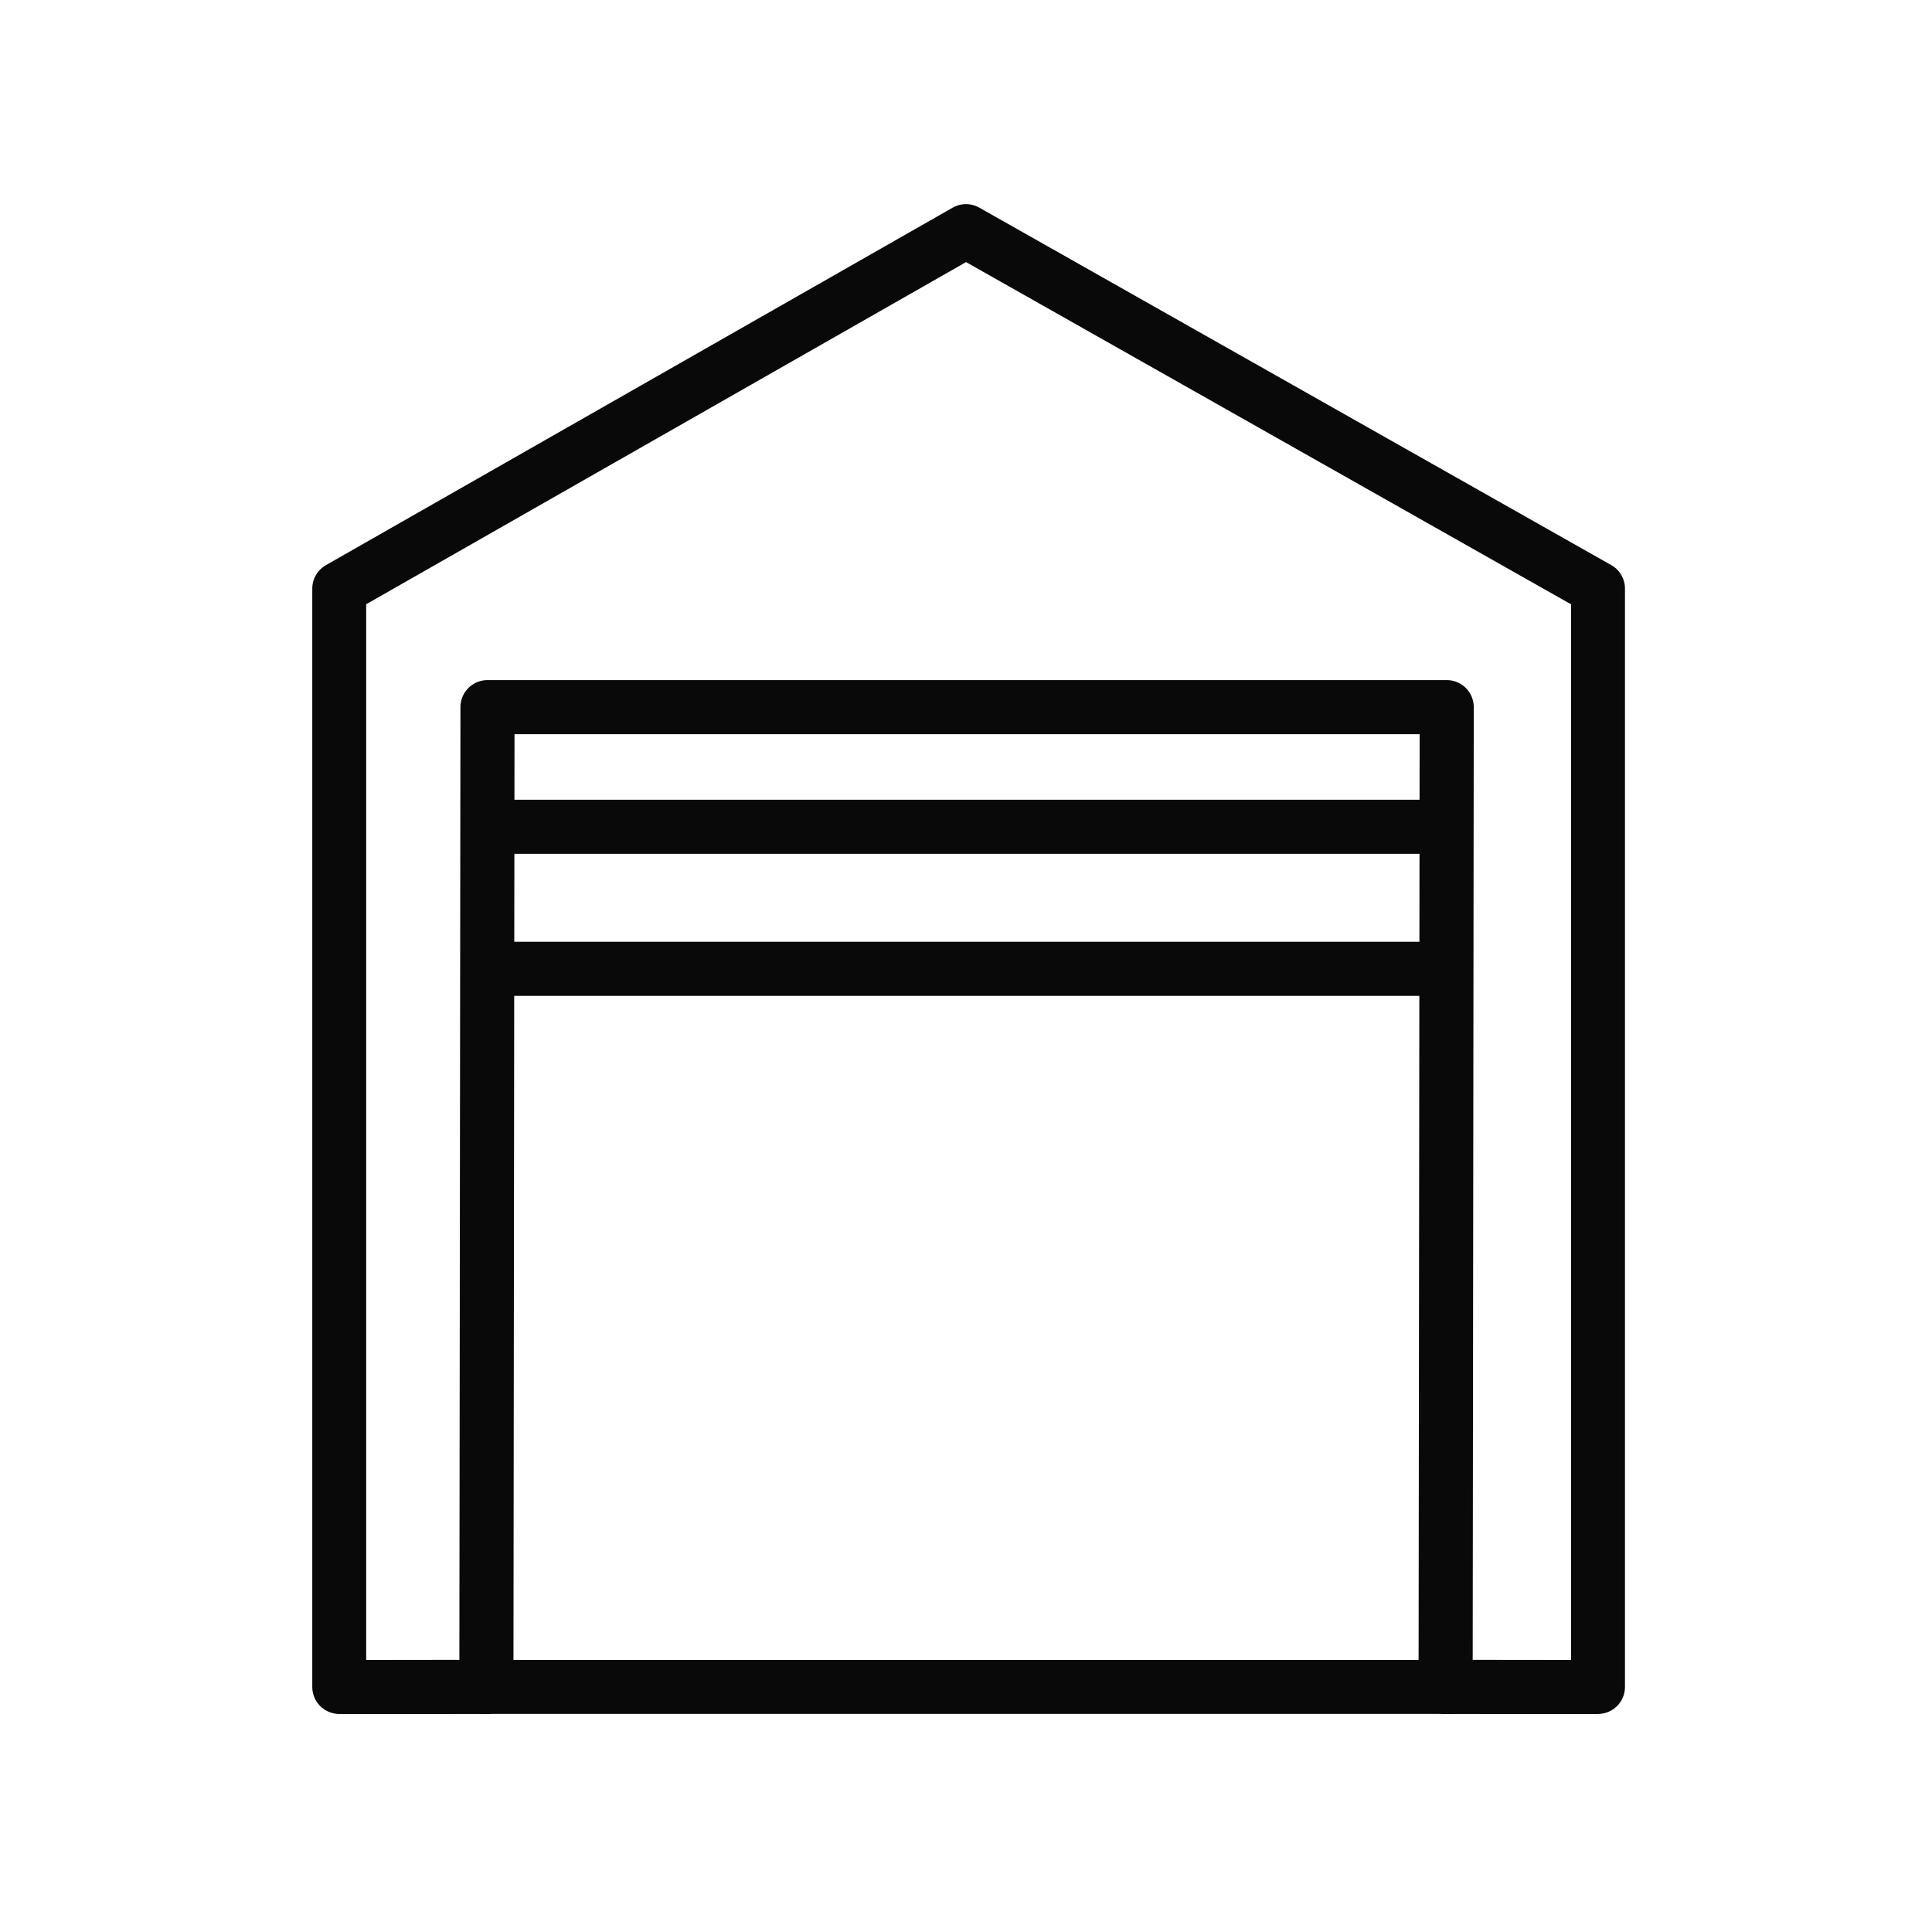 <svg xmlns="http://www.w3.org/2000/svg" xmlns:xlink="http://www.w3.org/1999/xlink" viewBox="0 0 430 430" width="430" height="430" preserveAspectRatio="xMidYMid meet" style="width: 100%; height: 100%; transform: translate3d(0px, 0px, 0px); content-visibility: visible;"><defs><clipPath id="__lottie_element_4896"><rect width="430" height="430" x="0" y="0"/></clipPath><clipPath id="__lottie_element_4898"><path d="M0,0 L430,0 L430,430 L0,430z"/></clipPath><g id="__lottie_element_4905"><g transform="matrix(1,0,0,1,215,249.204)" opacity="1" style="display: block;"><g opacity="1" transform="matrix(1,0,0,1,0,-125.5)"><path fill="rgb(255,255,255)" fill-opacity="1" d=" M107,-94.5 C107,-94.5 107,94.5 107,94.5 C107,94.5 -107,94.5 -107,94.5 C-107,94.5 -107,-94.5 -107,-94.5 C-107,-94.5 107,-94.5 107,-94.5z"/><path stroke-linecap="butt" stroke-linejoin="miter" fill-opacity="0" stroke-miterlimit="4" class="secondary" stroke="rgb(8,168,138)" stroke-opacity="1" stroke-width="0" d=" M107,-94.5 C107,-94.5 107,94.5 107,94.5 C107,94.5 -107,94.5 -107,94.5 C-107,94.5 -107,-94.5 -107,-94.5 C-107,-94.5 107,-94.5 107,-94.5z"/></g></g></g><filter id="__lottie_element_4917" filterUnits="objectBoundingBox" x="0%" y="0%" width="100%" height="100%"><feComponentTransfer in="SourceGraphic"><feFuncA type="table" tableValues="1.0 0.0"/></feComponentTransfer></filter><mask id="__lottie_element_4905_2" mask-type="alpha" maskUnits="userSpaceOnUse"><g filter="url(#__lottie_element_4917)"><rect width="430" height="430" x="0" y="0" fill="#ffffff" opacity="0"/><use xmlns:ns1="http://www.w3.org/1999/xlink" ns1:href="#__lottie_element_4905"/></g></mask></defs><g clip-path="url(#__lottie_element_4896)"><g clip-path="url(#__lottie_element_4898)" transform="matrix(1,0,0,1,0,0)" opacity="1" style="display: block;"><g mask="url(#__lottie_element_4905_2)" style="display: block;"><g transform="matrix(1,0,0,1,-35,-35)" opacity="1"><g opacity="1" transform="matrix(1,0,0,1,207.516,312.85)"><path stroke-linecap="round" stroke-linejoin="round" fill-opacity="0" class="secondary" stroke="rgb(255,0,0)" stroke-opacity="1" stroke-width="12" d=" M-64.846,97.269 C-64.846,97.269 -64.846,32.423 -64.846,32.423 C-64.846,32.423 0,32.423 0,32.423 C0,32.423 0,97.269 0,97.269 M0,97.269 C0,97.269 0,32.423 0,32.423 C0,32.423 64.846,32.423 64.846,32.423 C64.846,32.423 64.846,97.269 64.846,97.269 M32.423,32.423 C32.423,32.423 -32.423,32.423 -32.423,32.423 C-32.423,32.423 -32.423,-32.423 -32.423,-32.423 C-32.423,-32.423 32.423,-32.423 32.423,-32.423 C32.423,-32.423 32.423,32.423 32.423,32.423z"/></g></g></g><g transform="matrix(1,0,0,1,1424.575,-88.2)" opacity="1" style="display: block;"><g opacity="1" transform="matrix(1,0,0,1,0,-147.449)"><g opacity="0" transform="matrix(1,0,0,1,0,-30)"><path stroke-linecap="round" stroke-linejoin="round" fill-opacity="0" class="primary" stroke="rgb(9,9,9)" stroke-opacity="1" stroke-width="12.6" d=" M-1315.696,294.2 C-1315.696,294.2 -1102.829,294.2 -1102.829,294.2"/></g><g opacity="0" transform="matrix(1,0,0,1,0,0)"><path stroke-linecap="round" stroke-linejoin="round" fill-opacity="0" class="primary" stroke="rgb(9,9,9)" stroke-opacity="1" stroke-width="12.6" d=" M-1315.696,294.2 C-1315.696,294.2 -1102.829,294.2 -1102.829,294.2"/></g><g opacity="0" transform="matrix(1,0,0,1,1,0)"><path stroke-linecap="round" stroke-linejoin="round" fill-opacity="0" class="primary" stroke="rgb(9,9,9)" stroke-opacity="1" stroke-width="12.04" d=" M-1316.321,325.481 C-1316.321,325.481 -1104.079,325.481 -1104.079,325.481"/></g><g opacity="0" transform="matrix(1,0,0,1,0,0)"><path stroke-linecap="round" stroke-linejoin="round" fill-opacity="0" class="primary" stroke="rgb(9,9,9)" stroke-opacity="1" stroke-width="12.04" d=" M-1315.696,356.762 C-1315.696,356.762 -1102.829,356.762 -1102.829,356.762"/></g><g opacity="0" transform="matrix(1,0,0,1,0,0)"><path stroke-linecap="round" stroke-linejoin="round" fill-opacity="0" class="primary" stroke="rgb(9,9,9)" stroke-opacity="1" stroke-width="12.04" d=" M-1315.696,388.043 C-1315.696,388.043 -1102.829,388.043 -1102.829,388.043"/></g><g opacity="1" transform="matrix(1,0,0,1,0,30)"><path stroke-linecap="round" stroke-linejoin="round" fill-opacity="0" class="primary" stroke="rgb(9,9,9)" stroke-opacity="1" stroke-width="12.04" d=" M-1315.54,389.663 C-1315.54,389.663 -1102.829,389.663 -1102.829,389.663"/></g><g opacity="1" transform="matrix(1,0,0,1,0,60)"><path stroke-linecap="round" stroke-linejoin="round" fill-opacity="0" class="primary" stroke="rgb(9,9,9)" stroke-opacity="1" stroke-width="12.04" d=" M-1315.54,391.282 C-1315.54,391.282 -1102.829,391.282 -1102.829,391.282"/></g></g><g opacity="1" transform="matrix(1,0,0,1,0,0)"><path stroke-linecap="round" stroke-linejoin="round" fill-opacity="0" class="primary" stroke="rgb(9,9,9)" stroke-opacity="1" stroke-width="12.04" d=" M-1316.321,463.663 C-1316.321,463.663 -1316.075,245.587 -1316.075,245.587 C-1316.075,245.587 -1102.583,245.587 -1102.583,245.587 C-1102.583,245.587 -1102.829,463.663 -1102.829,463.663"/></g></g><g transform="matrix(1,0,0,1,1424.575,-88.2)" opacity="1" style="display: block;"><g opacity="1" transform="matrix(1,0,0,1,0,0)"><path stroke-linecap="round" stroke-linejoin="round" fill-opacity="0" class="primary" stroke="rgb(9,9,9)" stroke-opacity="1" stroke-width="12" d=" M-1102.075,463.625 C-1102.075,463.625 -1068.91,463.663 -1068.91,463.663 C-1068.91,463.663 -1068.91,219.2 -1068.91,219.2 C-1068.91,219.2 -1209.575,139.633 -1209.575,139.633 C-1209.575,139.633 -1349.073,219.2 -1349.073,219.2 C-1349.073,219.2 -1349.073,463.663 -1349.073,463.663 C-1349.073,463.663 -1317.075,463.625 -1317.075,463.625"/></g></g><g transform="matrix(1,0,0,1,215,212.671)" opacity="1" style="display: block;"><g opacity="1" transform="matrix(1,0,0,1,0,0)"><path stroke-linecap="round" stroke-linejoin="round" fill-opacity="0" class="primary" stroke="rgb(9,9,9)" stroke-opacity="1" stroke-width="12" d=" M-139.144,162.79 C-139.144,162.79 140.081,162.79 140.081,162.79"/></g></g></g></g></svg>